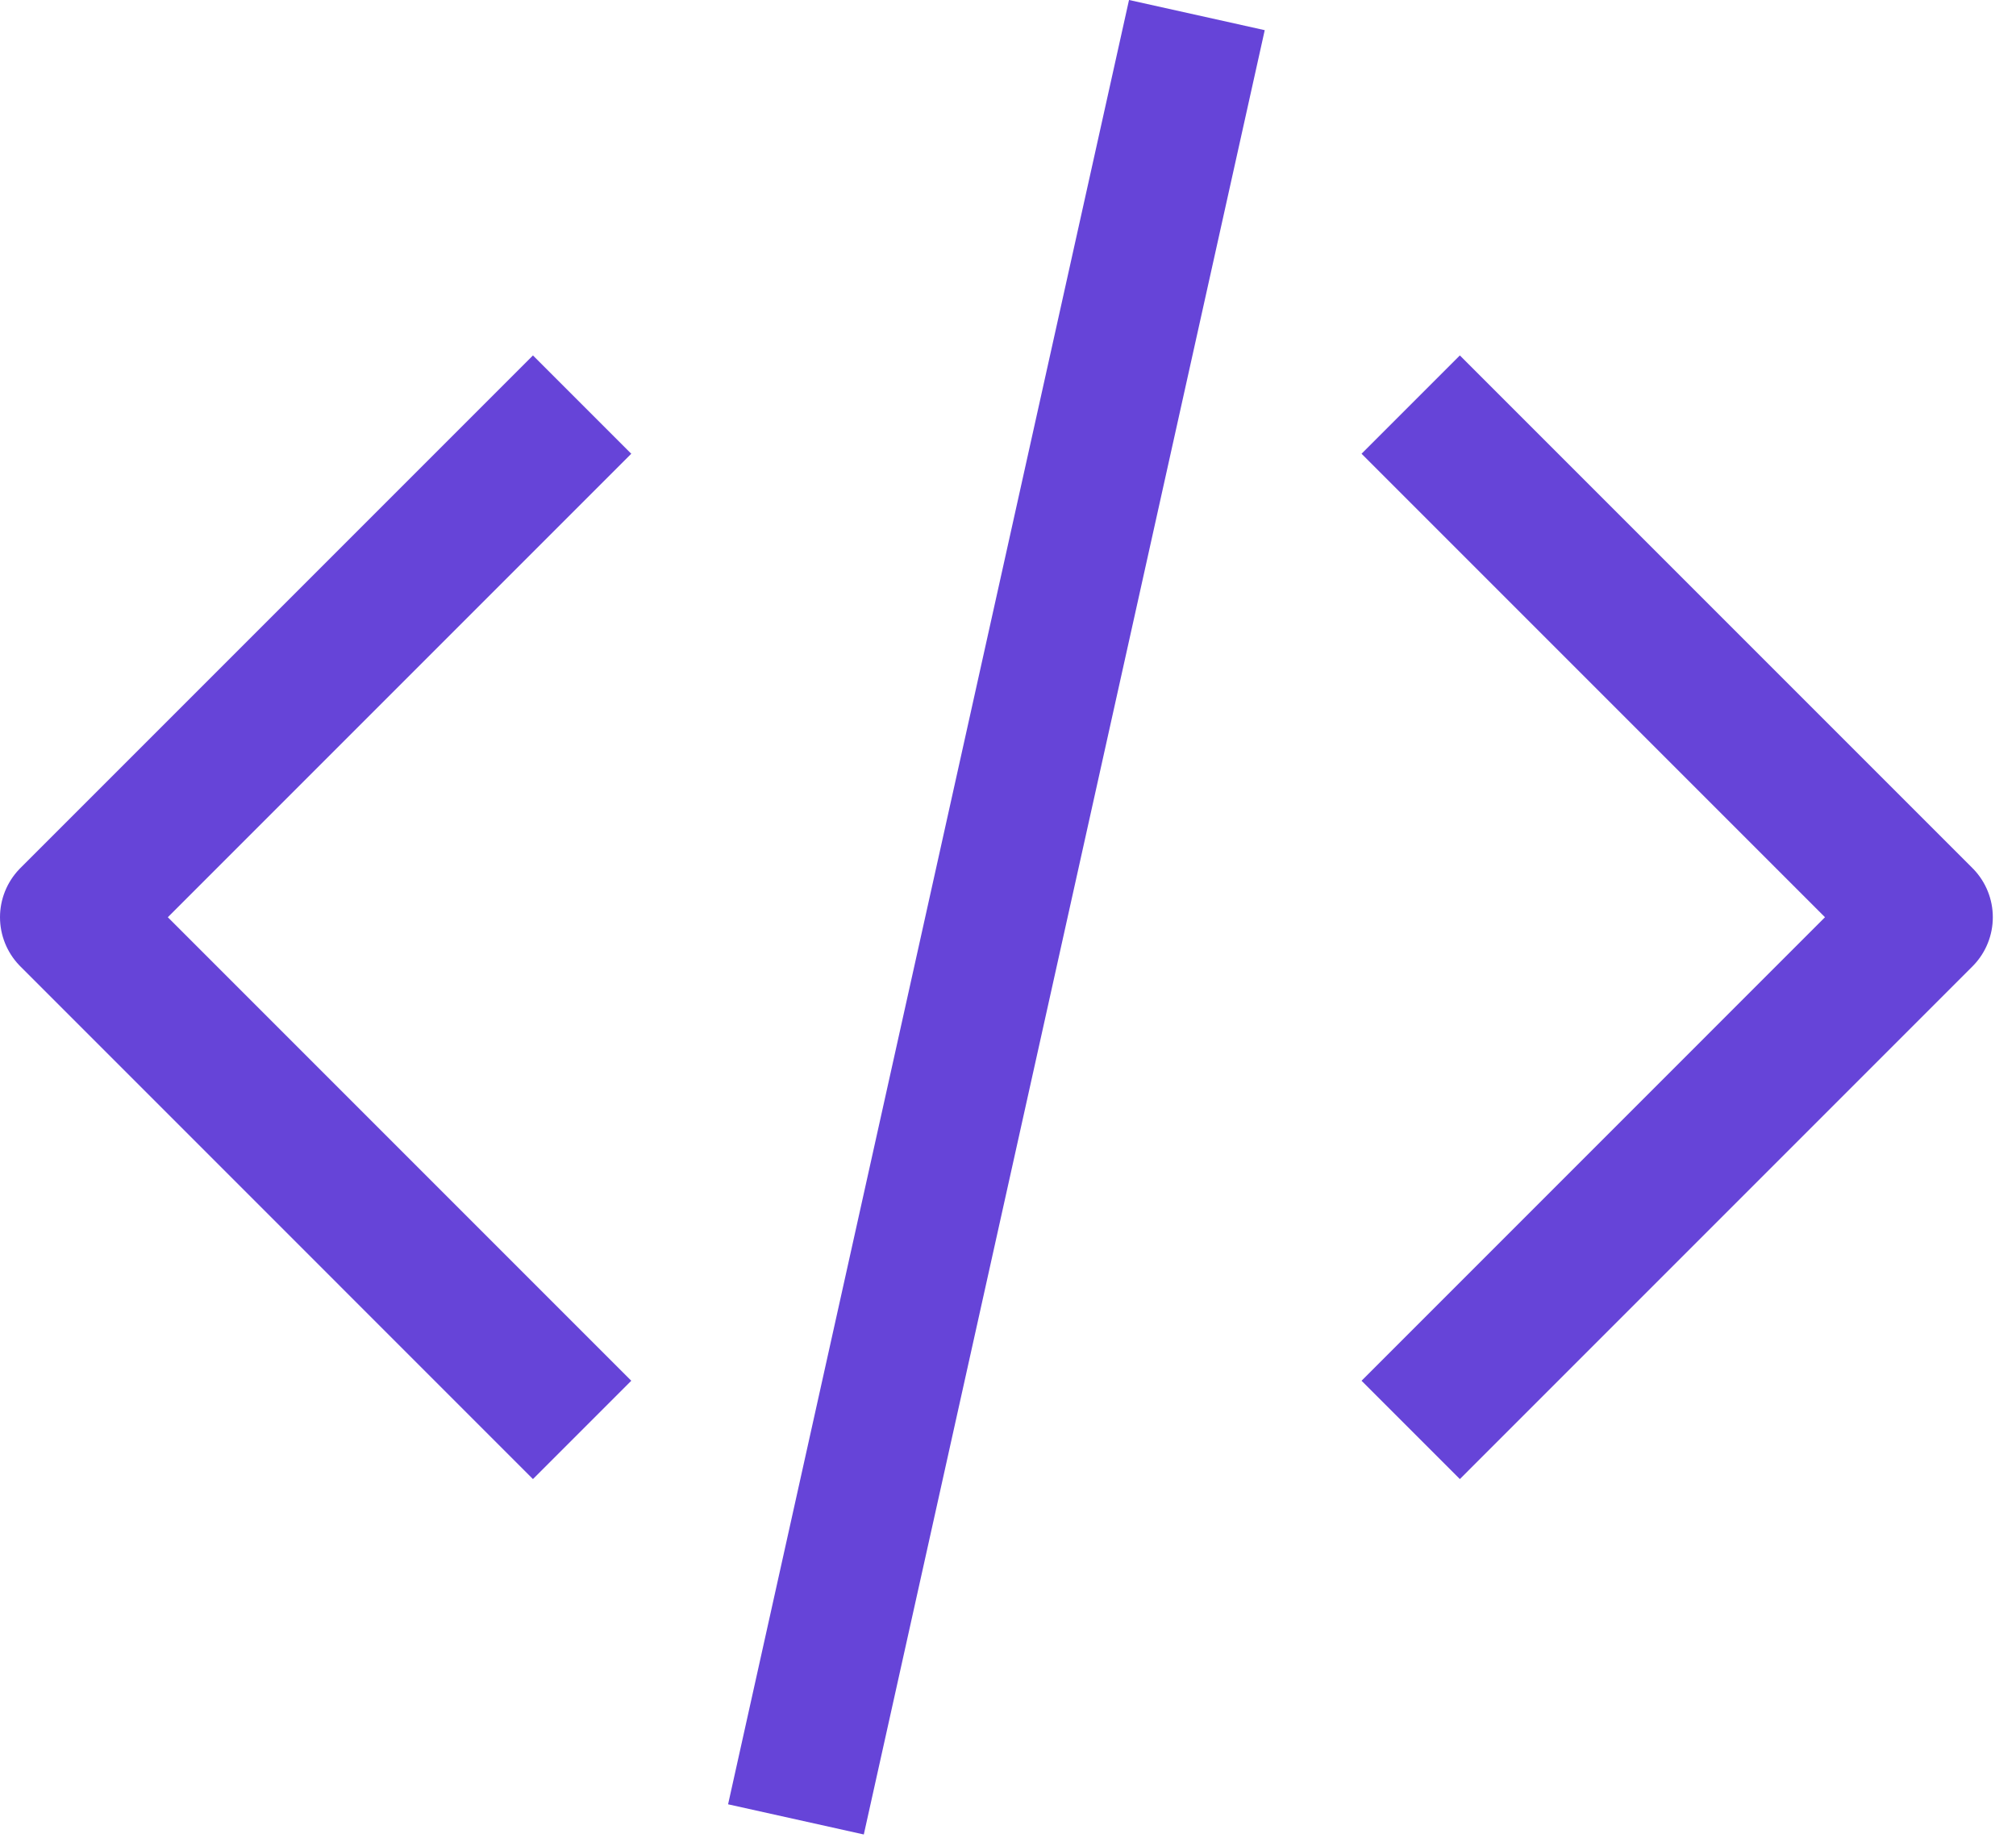 <svg width="58" height="53" viewBox="0 0 58 53" fill="none" xmlns="http://www.w3.org/2000/svg">
<path d="M42 39.72L55.333 26.386L42 13.053M15.333 13.053L2 26.386L15.333 39.72M34 2.386L23.333 50.386" stroke="#6644D8" stroke-width="4" stroke-linecap="square" stroke-linejoin="round"/>
</svg>
